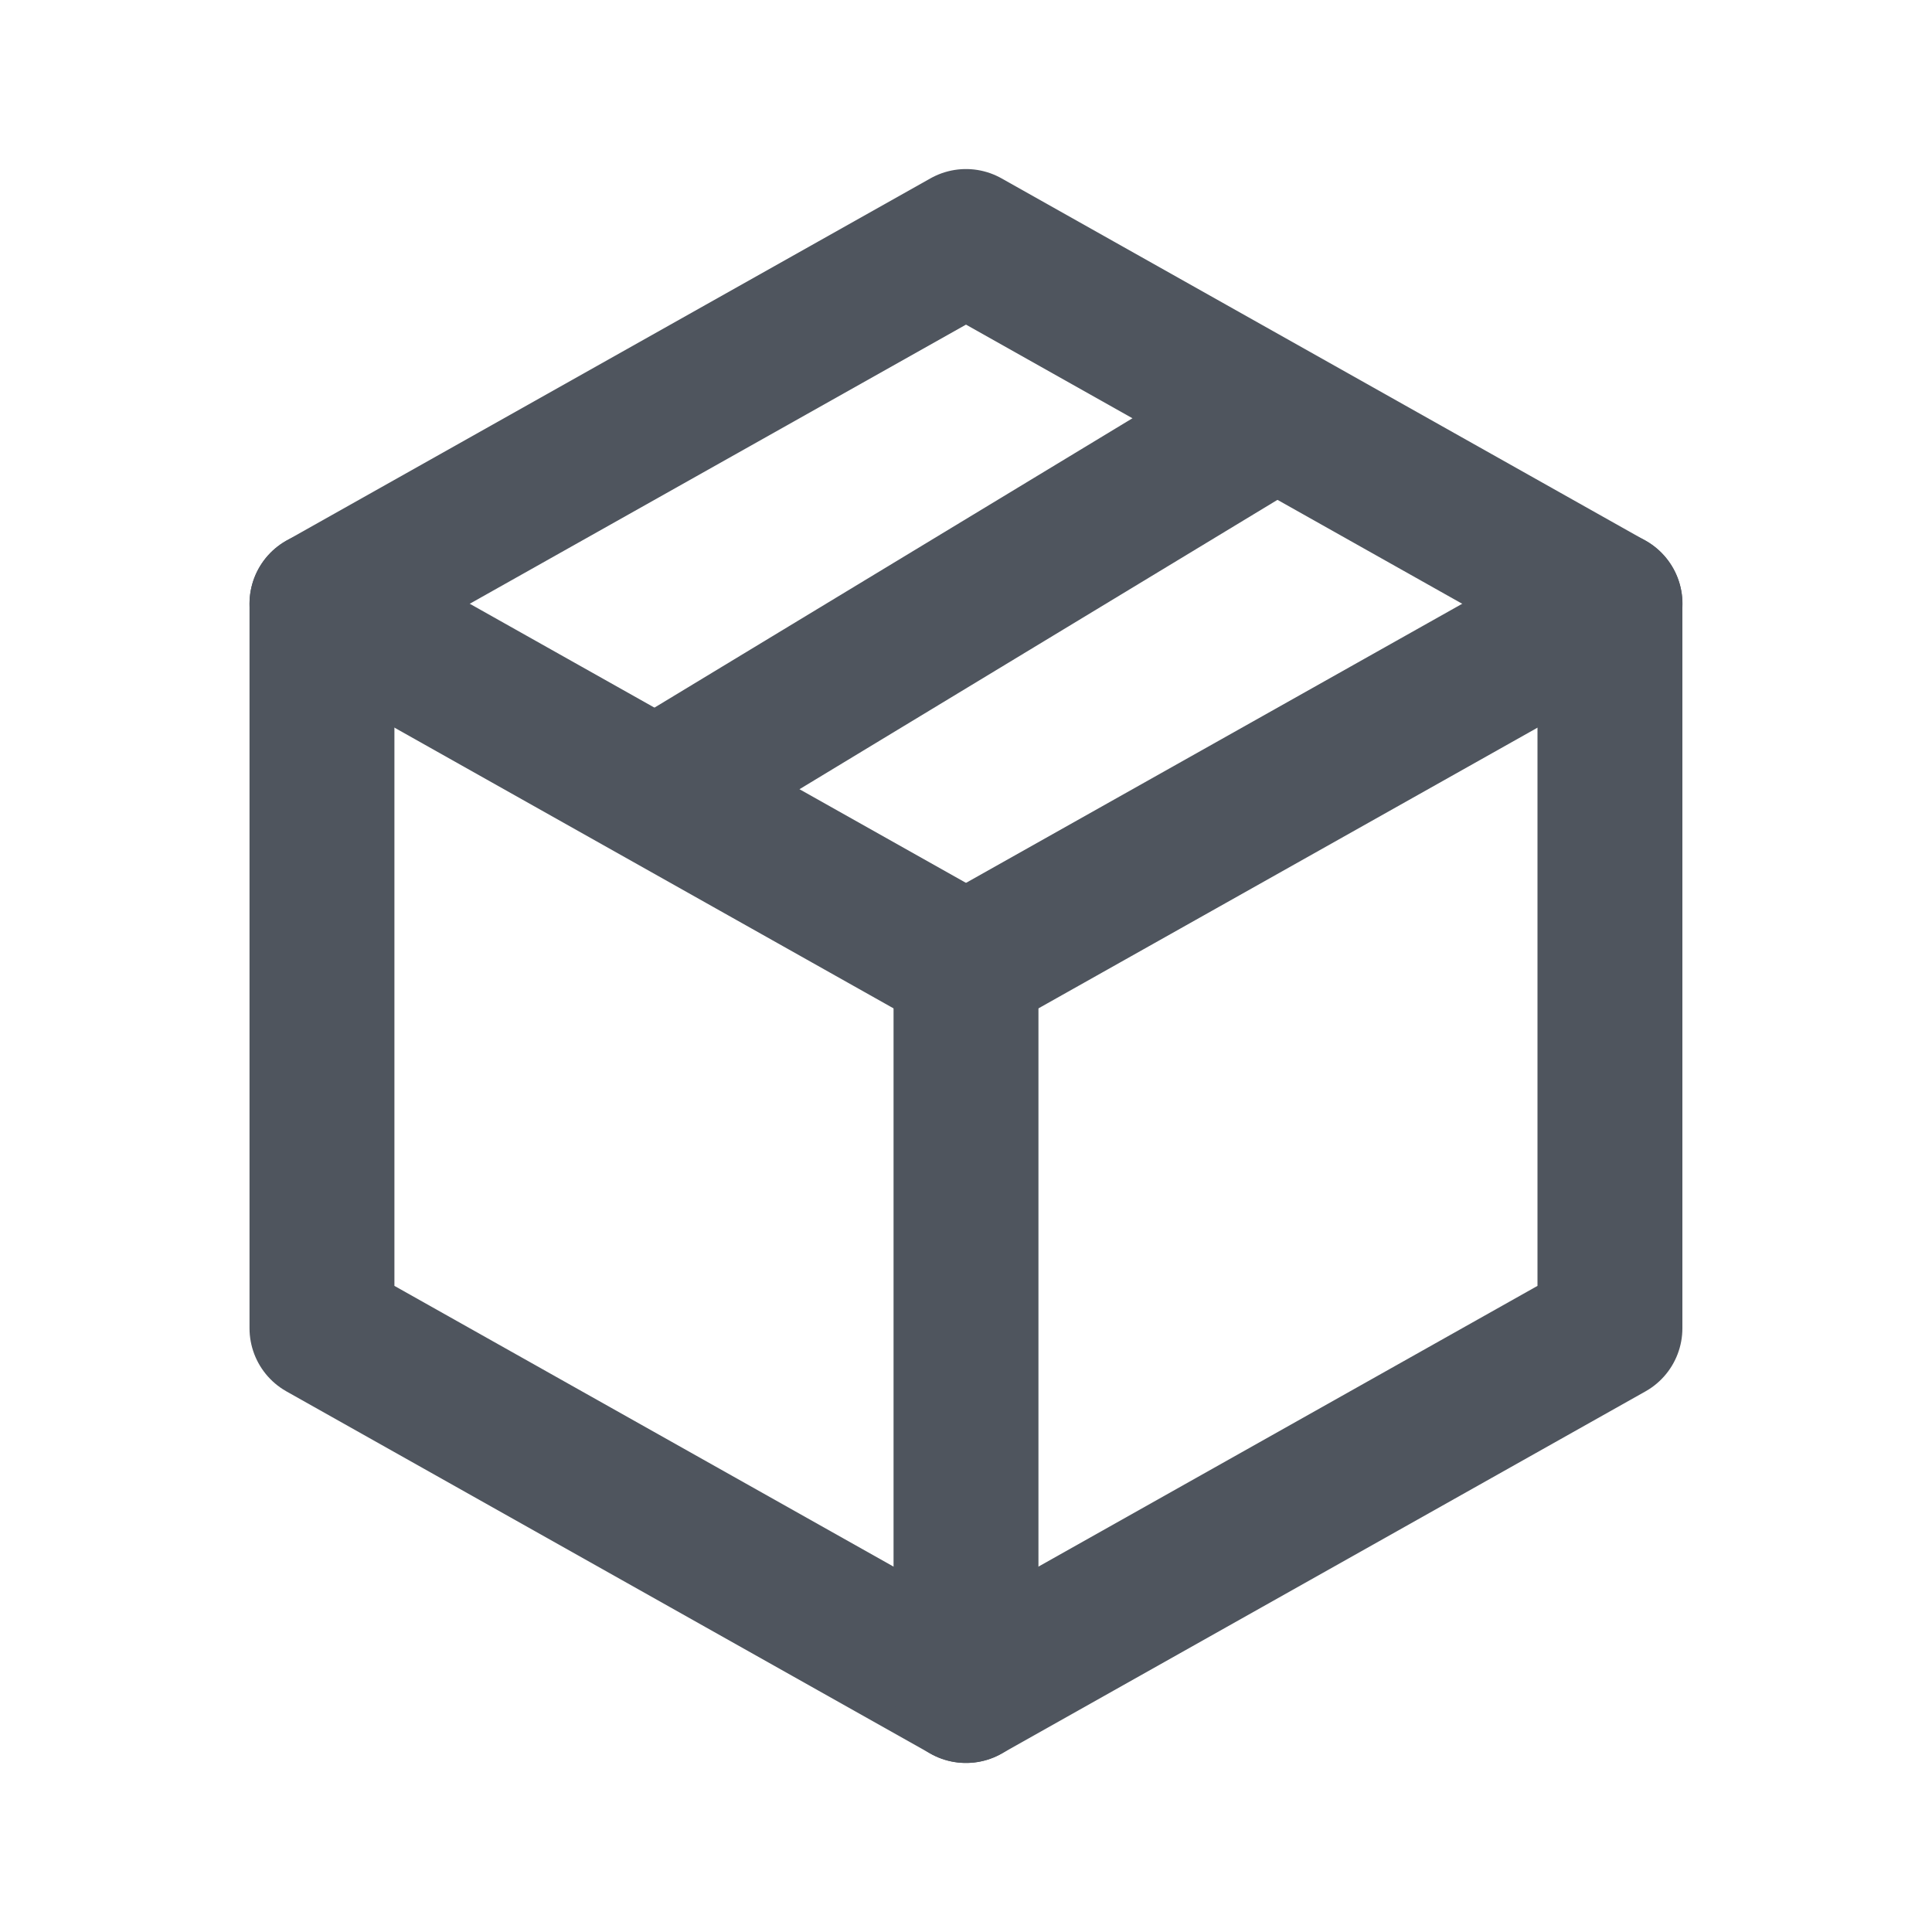 <svg xmlns="http://www.w3.org/2000/svg" width="20" height="20" viewBox="0 0 20 20" fill="none"><path d="M10 2.5L16.666 6.25V13.75L10 17.5L3.333 13.75V6.25L10 2.5Z" stroke="#4F555E" stroke-width="1.5" stroke-linecap="round" stroke-linejoin="round"></path><path d="M10 10L16.667 6.25" stroke="#4F555E" stroke-width="1.5" stroke-linecap="round" stroke-linejoin="round"></path><path d="M6.833 8.167L13.166 4.333" stroke="#4F555E" stroke-width="1.5" stroke-linecap="round" stroke-linejoin="round"></path><path d="M10 10V17.5" stroke="#4F555E" stroke-width="1.5" stroke-linecap="round" stroke-linejoin="round"></path><path d="M10 10L3.333 6.25" stroke="#4F555E" stroke-width="1.5" stroke-linecap="round" stroke-linejoin="round"></path></svg>